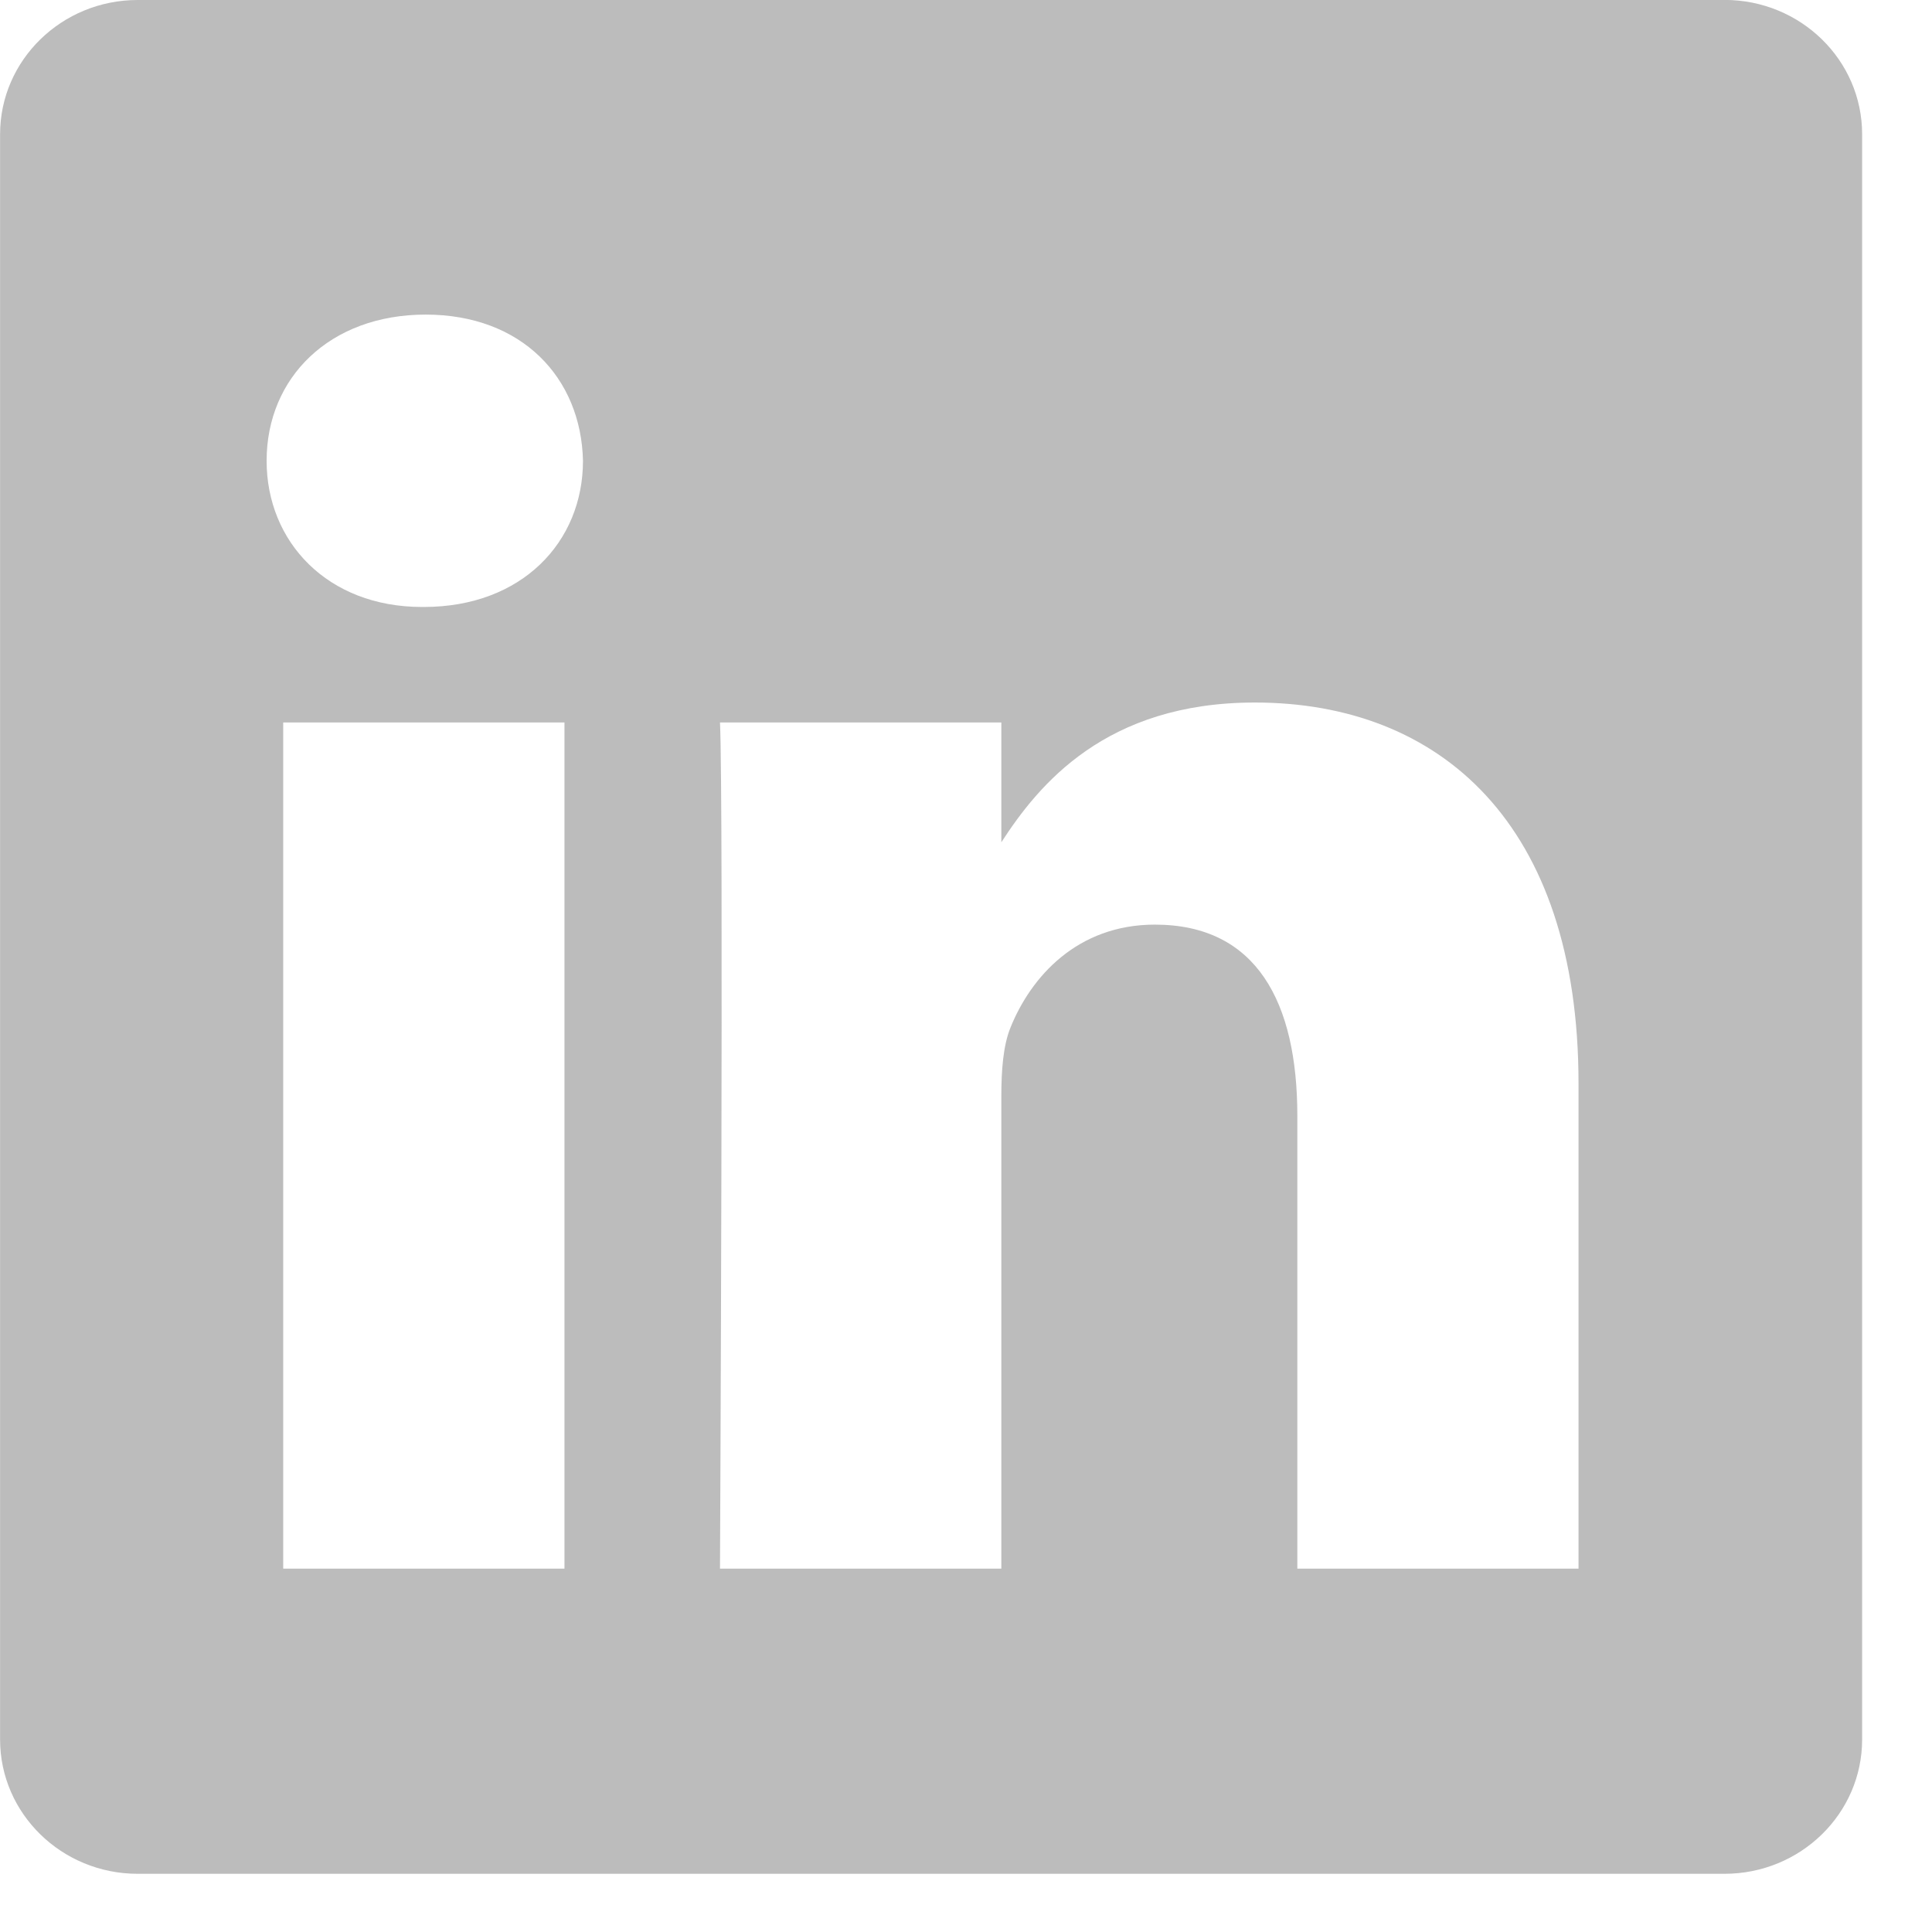 <?xml version="1.0" encoding="UTF-8" standalone="no"?>
<svg xmlns="http://www.w3.org/2000/svg" height="24px" width="24px" version="1.1" xmlns:xlink="http://www.w3.org/1999/xlink" viewBox="0 0 24 24"><!-- Generator: Sketch 3.7.2 (28276) - http://www.bohemiancoding.com/sketch -->
 <title>Fill 45</title>
 <desc>Created with Sketch.</desc>
 <g id="Page-1" fill-rule="evenodd" fill="none">
  <g id="Desktop-HD" fill="#BCBCBC" transform="translate(-662 -671)">
   <g id="Group-5" transform="translate(404 89)">
    <g id="Group-3" transform="translate(258 582)">
     <path id="Fill-45" d="m19.609 19.486h-3.493v-5.624c0-1.413-0.506-2.376-1.77-2.376-0.965 0-1.54 0.65-1.793 1.278-0.092 0.224-0.114 0.537-0.114 0.852v5.87h-3.495s0.046-9.526 0-10.511l3.495 0v1.488c0.464-0.716 1.294-1.736 3.149-1.736 2.298 0 4.021 1.503 4.021 4.732v6.027zm-14.344-11.946h-0.023c-1.172 0-1.93-0.807-1.93-1.816 0-1.031 0.782-1.816 1.976-1.816 1.195 0 1.931 0.785 1.954 1.816 0 1.009-0.759 1.816-1.977 1.816zm-1.747 11.946h3.494v-10.511l-3.494 0v10.511zm17.904-19.486h-19.712c-0.943 0-1.709 0.747-1.709 1.667v19.942c0 0.92 0.766 1.668 1.709 1.668h19.712c0.945 0 1.71-0.748 1.71-1.668v-19.942c0-0.921-0.765-1.668-1.71-1.668z"/>
    </g>
   </g>
  </g>
 </g>
</svg>
